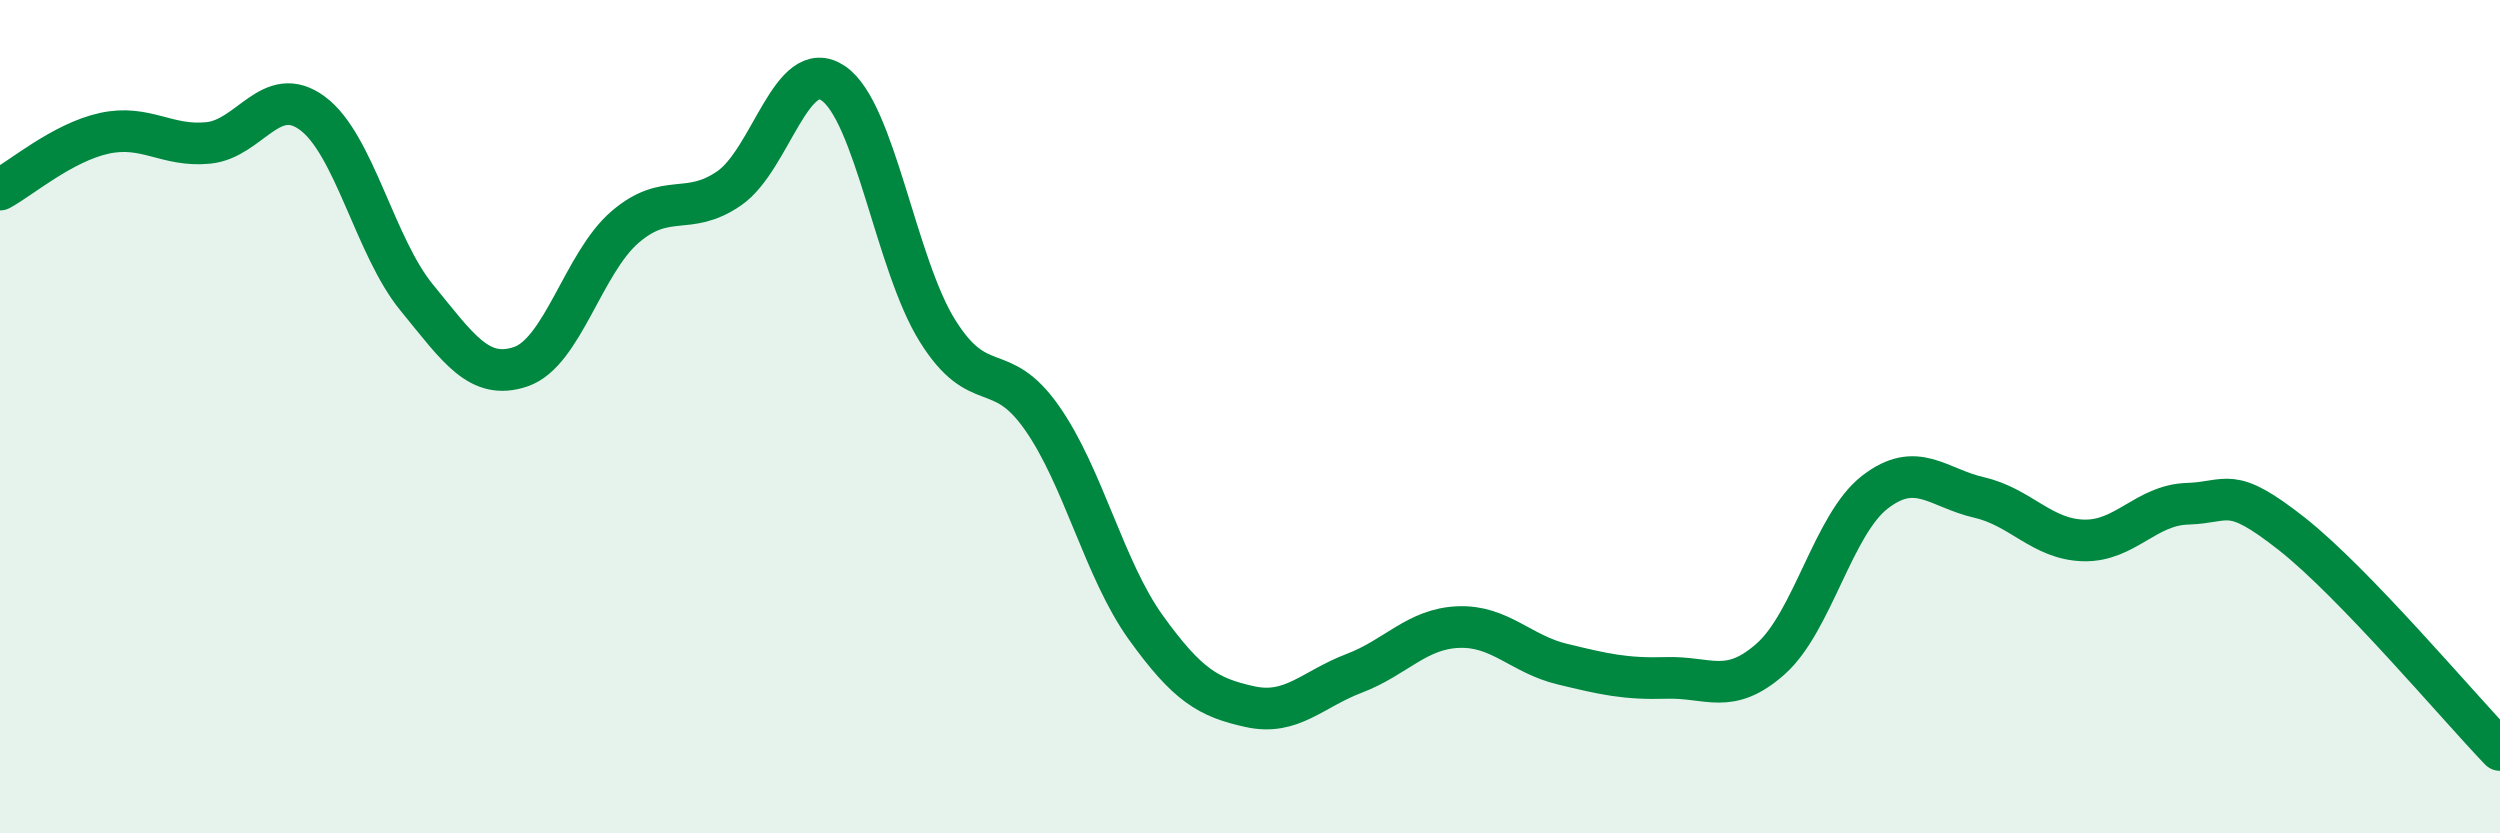 
    <svg width="60" height="20" viewBox="0 0 60 20" xmlns="http://www.w3.org/2000/svg">
      <path
        d="M 0,4.55 C 0.5,4.28 1.5,3.42 2.5,3.2 C 3.5,2.98 4,3.53 5,3.43 C 6,3.33 6.5,1.98 7.5,2.72 C 8.5,3.46 9,5.92 10,7.14 C 11,8.36 11.5,9.14 12.5,8.8 C 13.5,8.46 14,6.31 15,5.45 C 16,4.59 16.5,5.21 17.5,4.52 C 18.5,3.83 19,1.32 20,2 C 21,2.68 21.5,6.34 22.5,7.94 C 23.5,9.54 24,8.6 25,10.02 C 26,11.44 26.5,13.67 27.5,15.06 C 28.5,16.45 29,16.74 30,16.96 C 31,17.18 31.5,16.54 32.5,16.16 C 33.5,15.78 34,15.09 35,15.05 C 36,15.01 36.5,15.7 37.5,15.94 C 38.5,16.18 39,16.3 40,16.27 C 41,16.24 41.5,16.7 42.5,15.81 C 43.5,14.92 44,12.58 45,11.81 C 46,11.04 46.5,11.71 47.5,11.94 C 48.5,12.17 49,12.94 50,12.97 C 51,13 51.5,12.12 52.5,12.09 C 53.5,12.06 53.5,11.63 55,12.81 C 56.5,13.99 59,16.96 60,18L60 20L0 20Z"
        fill="#008740"
        opacity="0.1"
        stroke-linecap="round"
        stroke-linejoin="round"
      />
      <path
        d="M 0,4.55 C 0.5,4.28 1.5,3.42 2.5,3.2 C 3.5,2.98 4,3.53 5,3.43 C 6,3.33 6.5,1.98 7.5,2.72 C 8.5,3.46 9,5.92 10,7.14 C 11,8.36 11.5,9.14 12.5,8.8 C 13.5,8.46 14,6.31 15,5.45 C 16,4.59 16.5,5.21 17.5,4.52 C 18.5,3.83 19,1.32 20,2 C 21,2.68 21.5,6.34 22.5,7.94 C 23.5,9.54 24,8.6 25,10.02 C 26,11.44 26.5,13.67 27.5,15.06 C 28.5,16.45 29,16.74 30,16.96 C 31,17.18 31.5,16.54 32.5,16.16 C 33.5,15.78 34,15.09 35,15.05 C 36,15.01 36.5,15.7 37.5,15.94 C 38.5,16.18 39,16.3 40,16.27 C 41,16.24 41.5,16.7 42.5,15.81 C 43.5,14.92 44,12.58 45,11.81 C 46,11.04 46.5,11.71 47.5,11.94 C 48.5,12.17 49,12.94 50,12.97 C 51,13 51.5,12.12 52.5,12.09 C 53.5,12.06 53.5,11.63 55,12.81 C 56.5,13.99 59,16.96 60,18"
        stroke="#008740"
        stroke-width="1"
        fill="none"
        stroke-linecap="round"
        stroke-linejoin="round"
      />
    </svg>
  